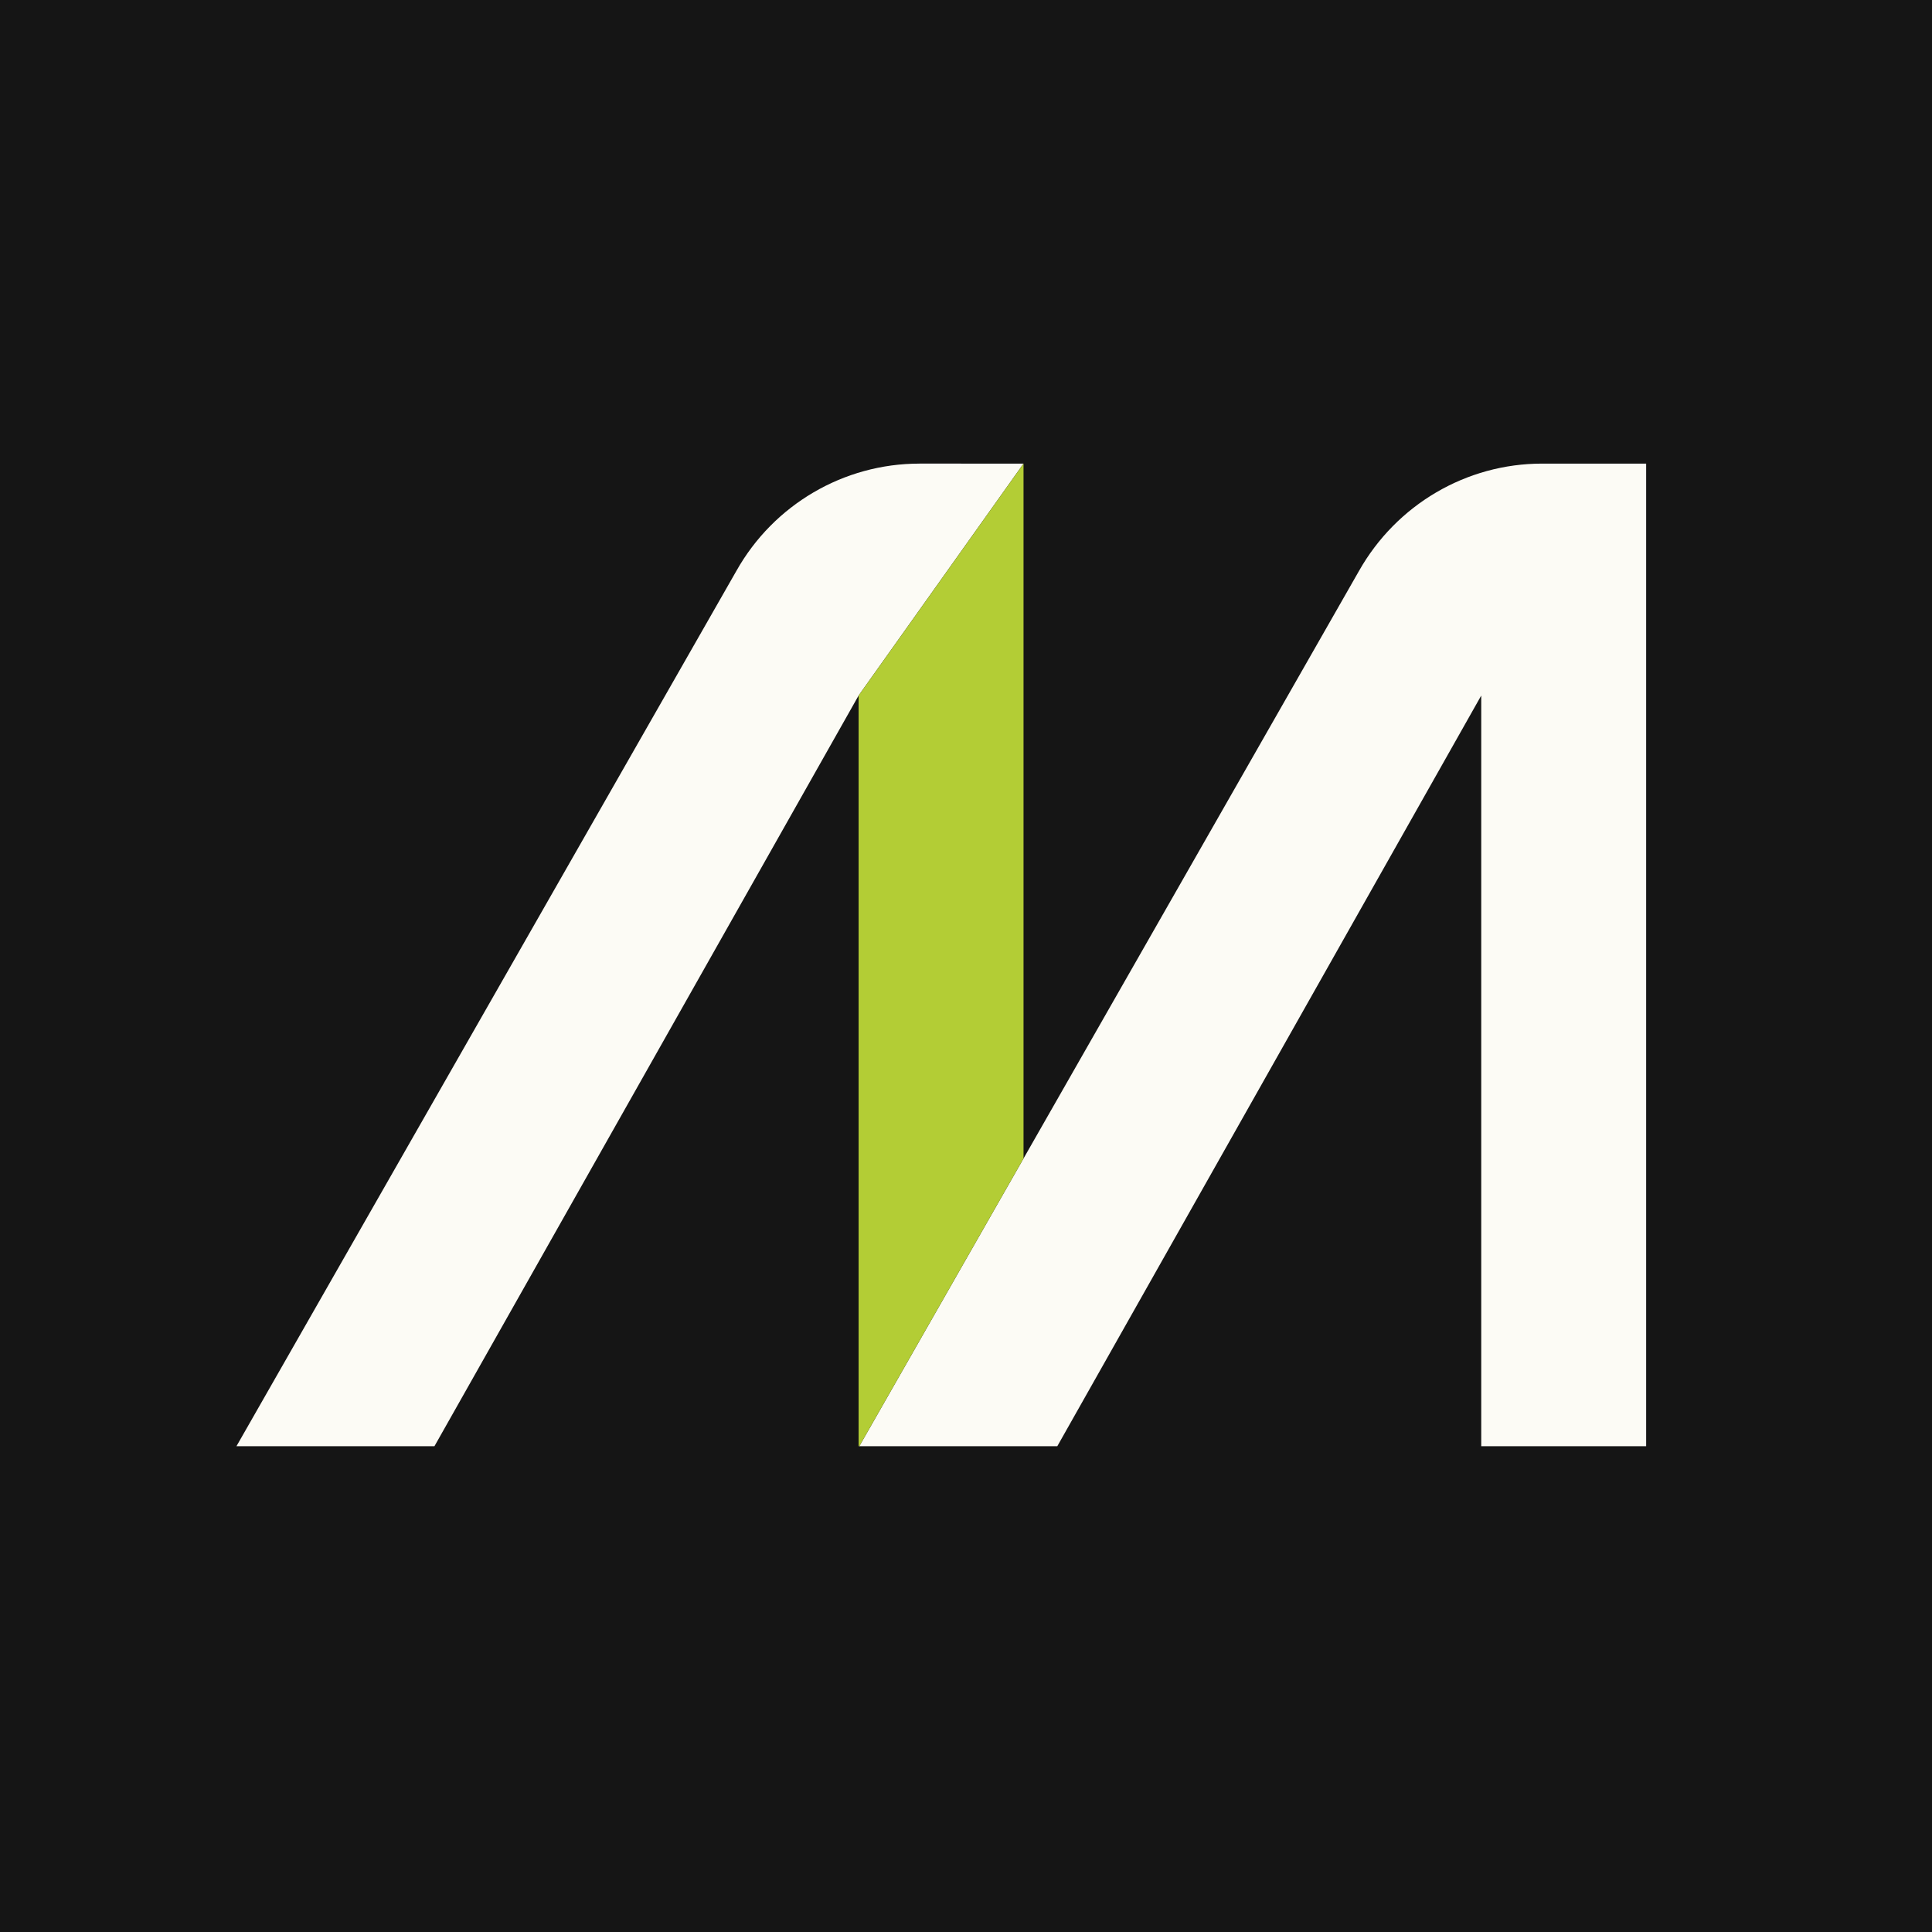 <svg xmlns="http://www.w3.org/2000/svg" width="200" height="200" fill="none"><path fill="#151515" d="M0 0h200v200H0z"/><path fill="#FCFBF5" d="M159.63 47.993h10.779v101.719h-17.072v-77.71l-43.886 77.71H88.955l17-29.787 34.723-60.814c3.882-6.87 11.116-11.118 18.952-11.118Zm-64.454 0c-7.836 0-15.094 4.248-18.952 11.118l-51.747 90.601h20.496l43.91-77.71 17.072-24.01H95.176Z"/><path fill="#B3CD35" d="M88.883 149.712h.072l17-29.787V47.993l-17.072 24.01v77.709Z"/></svg>